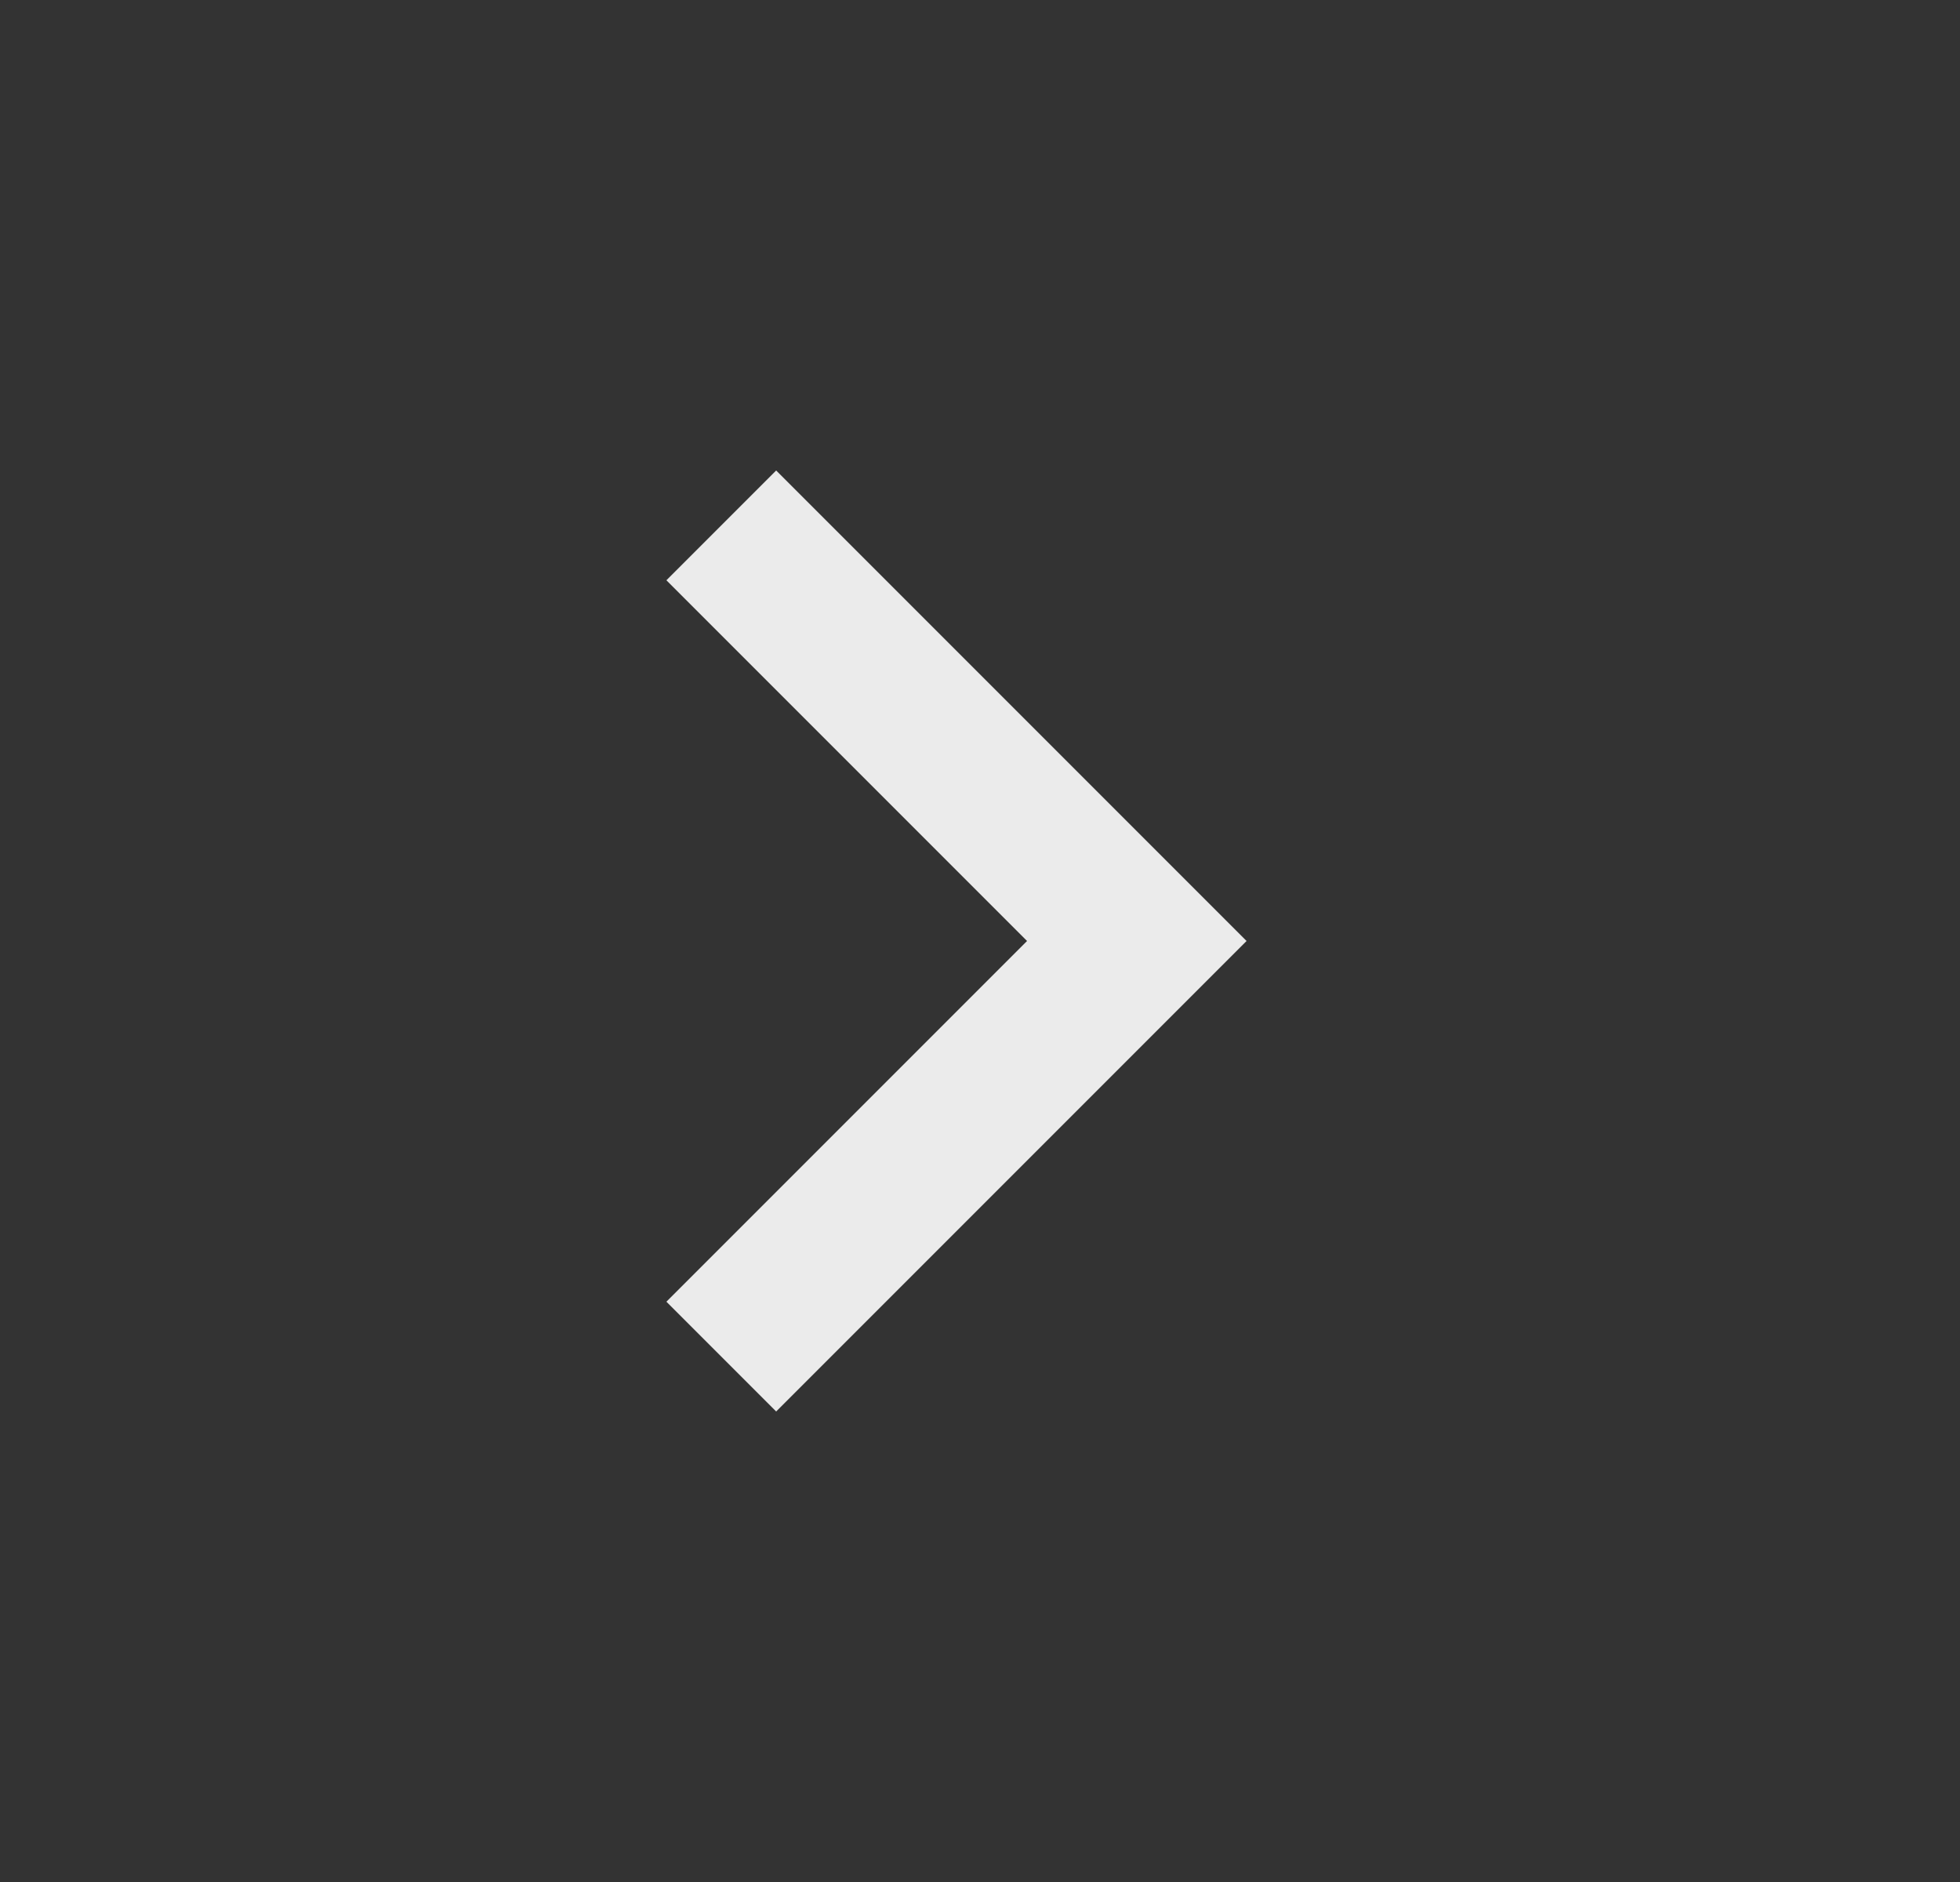 <?xml version="1.0" encoding="UTF-8"?>
<svg xmlns="http://www.w3.org/2000/svg" width="25" height="24" viewBox="0 0 25 24" fill="none">
  <rect x="0" y="0" width="25" height="24" fill="#333333" stroke="none"/>
  <g opacity="0.9">
    <mask id="mask0_5198_1487" style="mask-type:alpha" maskUnits="userSpaceOnUse" x="0" y="0" width="25" height="24">
      <rect x="0.5" width="24" height="24" fill="#D9D9D9"></rect>
    </mask>
    <g mask="url(#mask0_5198_1487)">
      <path d="M9.9 18L8.5 16.6L13.1 12L8.5 7.4L9.9 6L15.9 12L9.9 18Z" fill="white"></path>
    </g>
  </g>
</svg>
